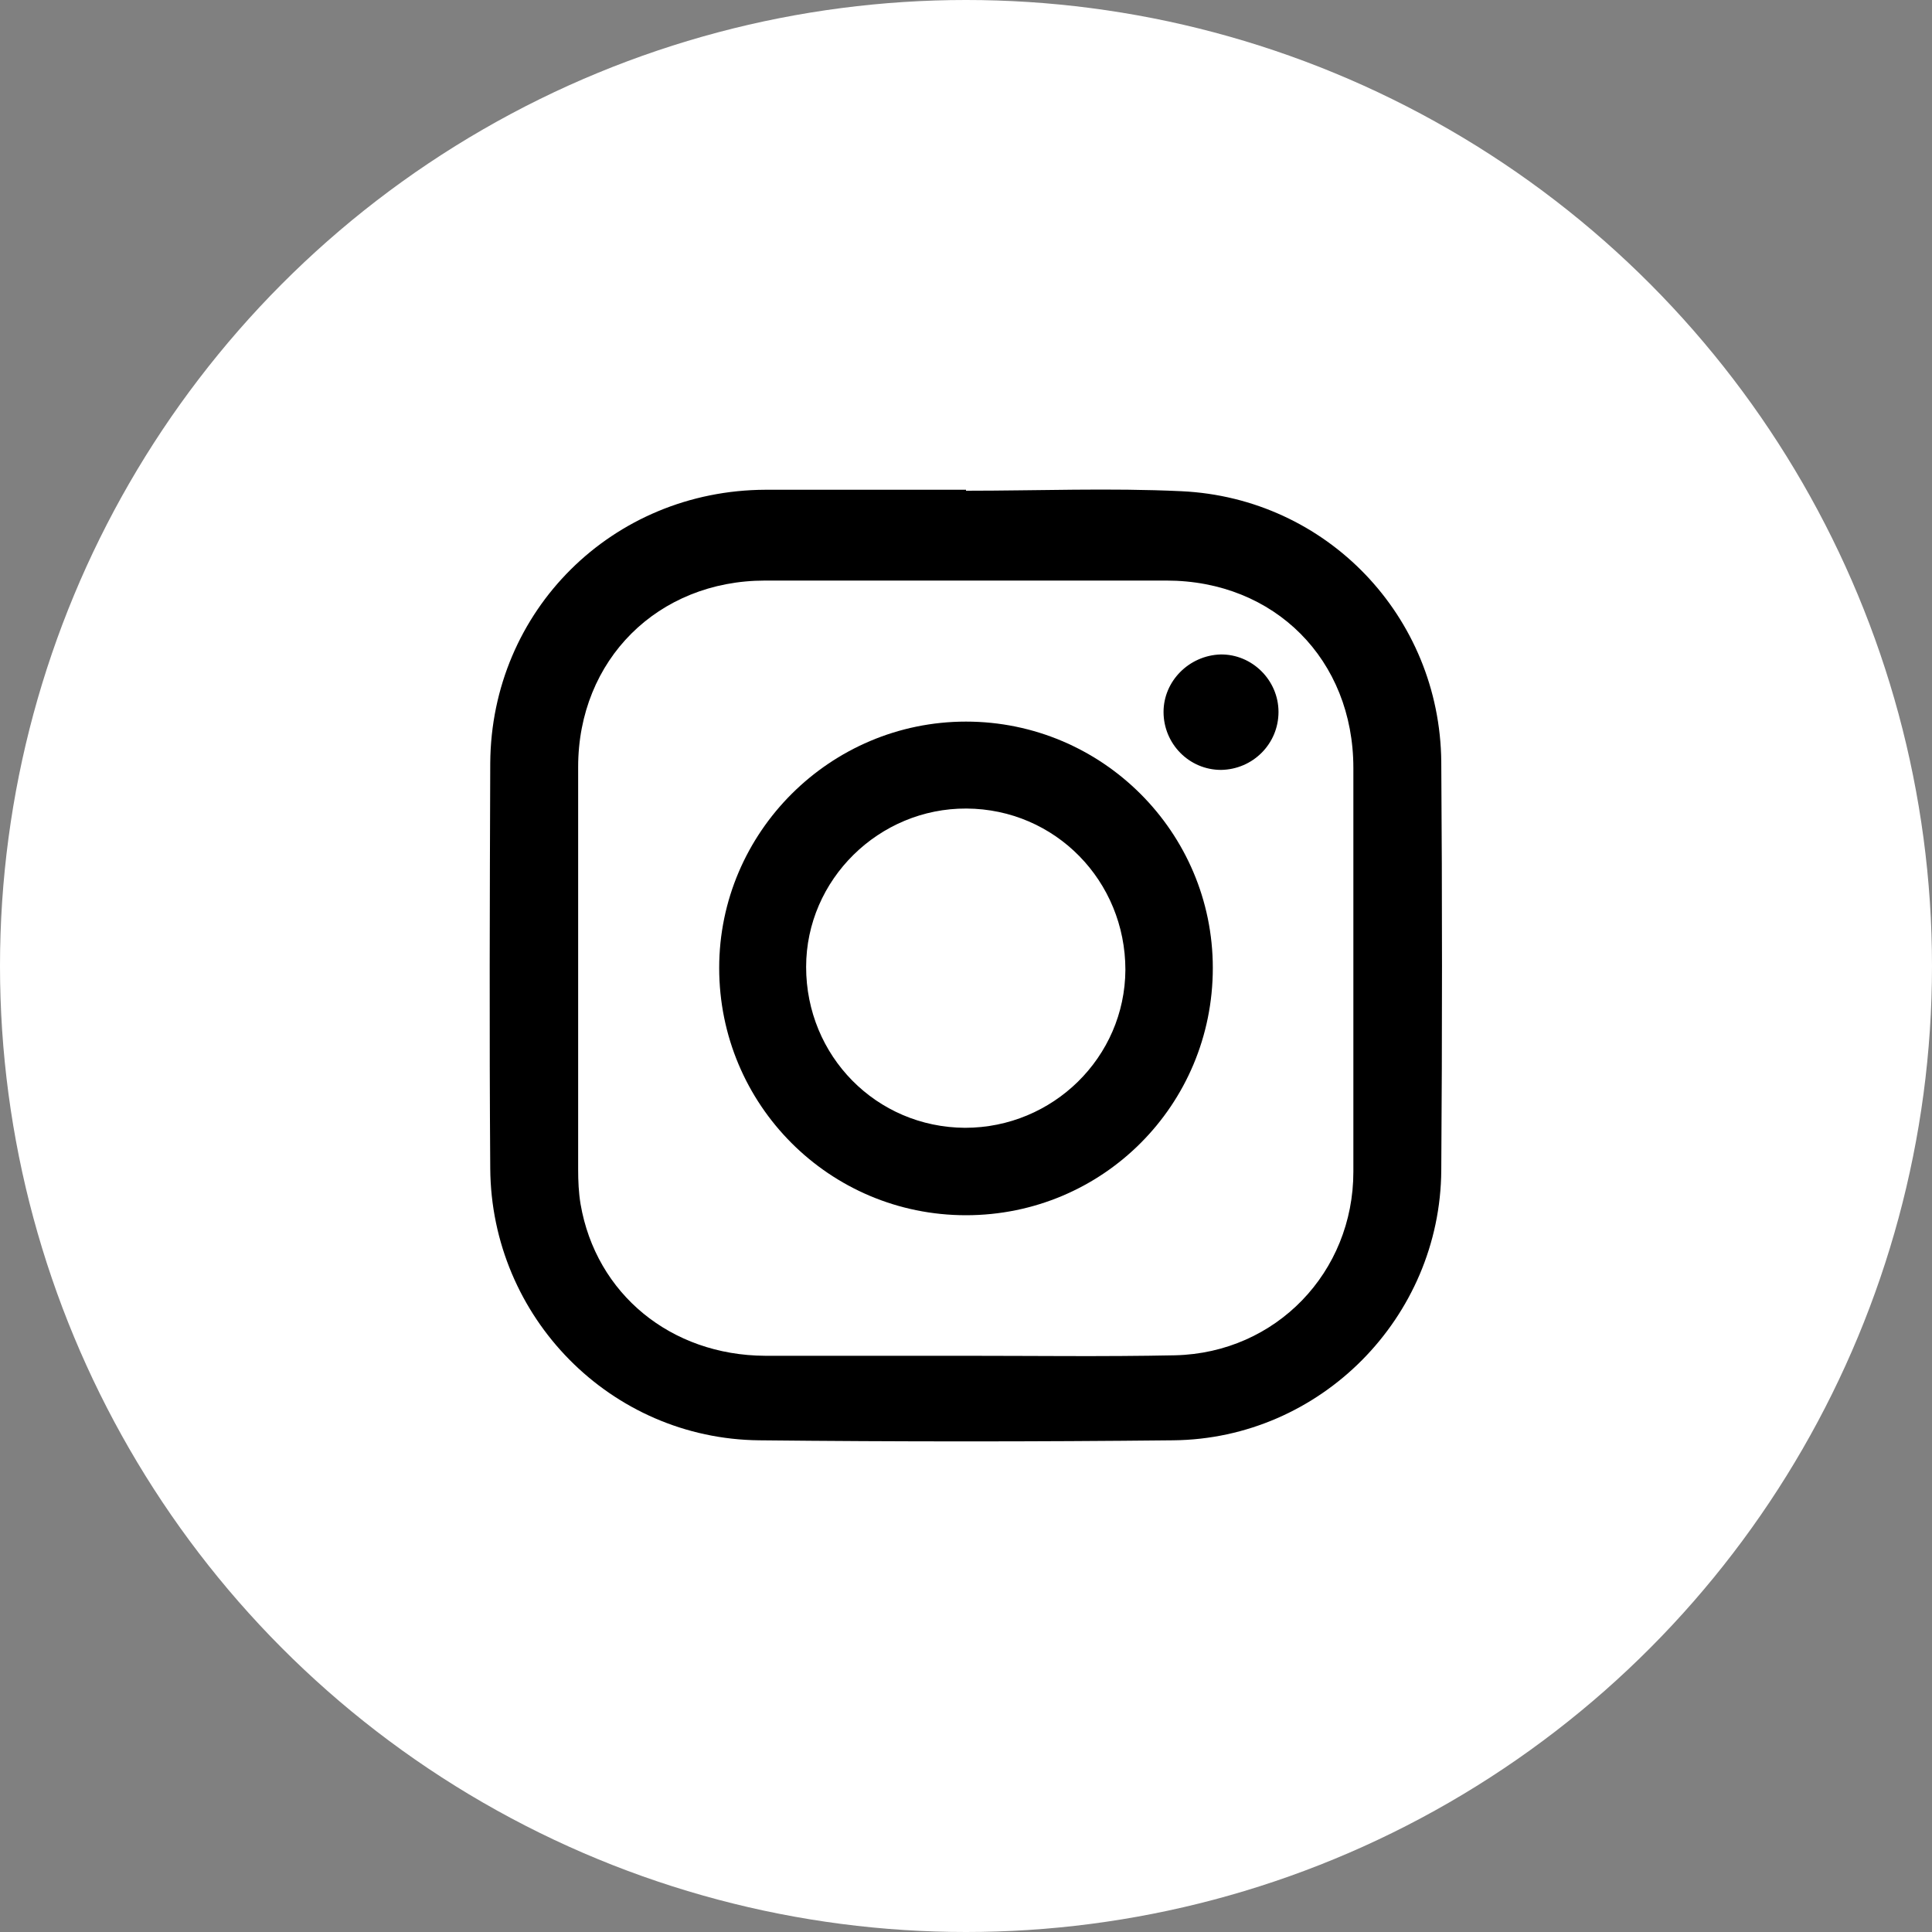 <?xml version="1.0" encoding="UTF-8"?>
<svg id="_圖層_2" data-name="圖層_2" xmlns="http://www.w3.org/2000/svg" viewBox="0 0 40 40">
  <rect x="0" y="0" width="40" height="40" fill="#808080" stroke="none"/>
  <defs>
    <style>
      .cls-1 {
        fill: #fff;
      }
    </style>
  </defs>
  <g id="_圖層_5" data-name="圖層_5">
    <circle class="cls-1" cx="20" cy="20" r="20"/>
    <g>
      <path d="M20,10.16c1.49,0,2.98-.06,4.46.01,3.01.14,5.35,2.59,5.38,5.6.02,2.82.02,5.64,0,8.46-.02,3.05-2.5,5.56-5.55,5.59-2.86.03-5.71.03-8.57,0-3.08-.03-5.55-2.55-5.57-5.63-.02-2.8-.01-5.59,0-8.39.02-3.16,2.53-5.65,5.7-5.66,1.38,0,2.77,0,4.15,0,0,0,0,0,0,0ZM20.02,12.02c-1.39,0-2.79,0-4.18,0-2.22,0-3.87,1.64-3.87,3.86,0,2.78,0,5.56,0,8.33,0,.24.01.48.05.72.32,1.86,1.87,3.13,3.82,3.14,1.37,0,2.74,0,4.1,0,1.46,0,2.92.02,4.39-.01,2.09-.05,3.69-1.72,3.69-3.8,0-2.79,0-5.57,0-8.36,0-2.24-1.63-3.88-3.87-3.88-1.38,0-2.75,0-4.13,0Z"/>
      <path d="M20,25.16c-2.83,0-5.11-2.29-5.11-5.12,0-2.81,2.3-5.1,5.11-5.1,2.82,0,5.11,2.29,5.11,5.1,0,2.84-2.28,5.12-5.11,5.12ZM19.98,23.35c1.82,0,3.31-1.46,3.32-3.27,0-1.84-1.45-3.33-3.29-3.34-1.81-.01-3.32,1.47-3.32,3.28,0,1.84,1.45,3.32,3.29,3.33Z"/>
      <path d="M26.47,14.74c0,.66-.53,1.19-1.19,1.2-.66,0-1.19-.54-1.19-1.2,0-.64.53-1.17,1.18-1.19.65-.01,1.2.53,1.2,1.19Z"/>
    </g>
  </g>
</svg>